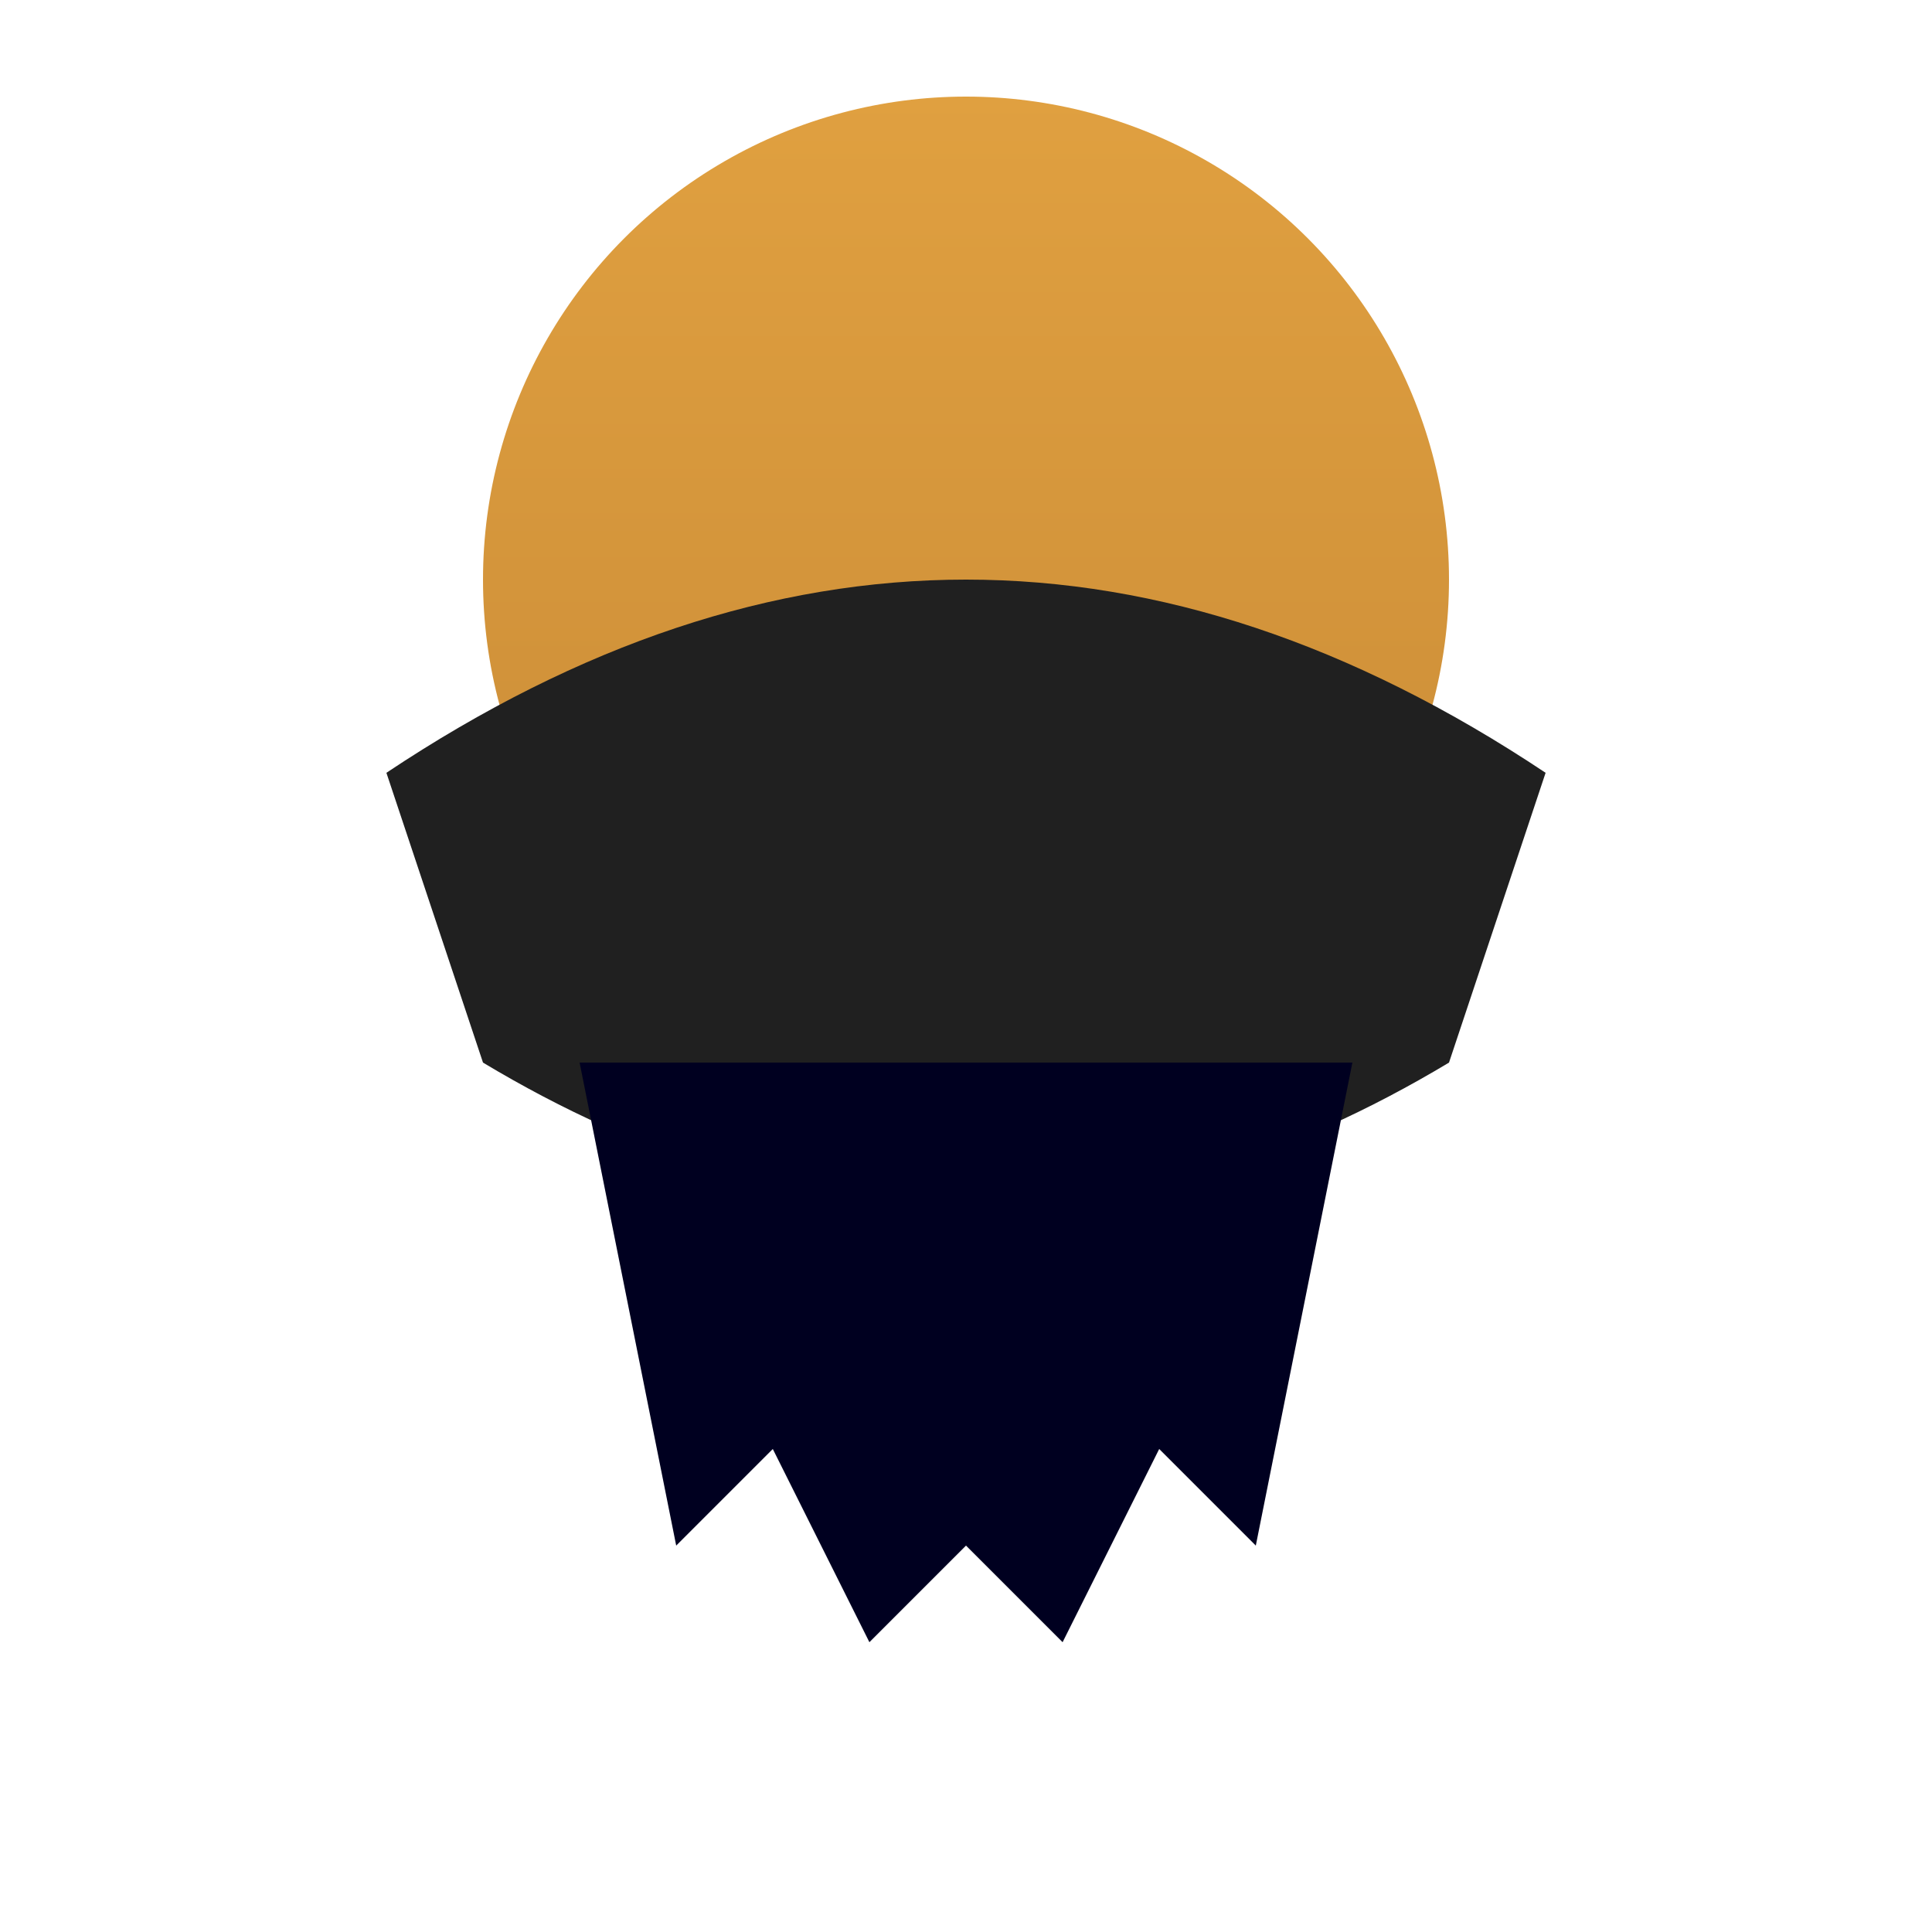 <svg xmlns="http://www.w3.org/2000/svg" viewBox="0 0 100 100">
  <defs>
    <linearGradient id="sunset" x1="0%" y1="0%" x2="0%" y2="100%">
      <stop offset="0%" style="stop-color:#e0a040;stop-opacity:1" />
      <stop offset="100%" style="stop-color:#c88a36;stop-opacity:1" />
    </linearGradient>
  </defs>
  <circle cx="50" cy="30" r="25" fill="url(#sunset)" />
  <path d="M 20 40 Q 50 20 80 40 L 75 55 Q 50 70 25 55 Z" fill="#202020" />
  <path d="M 30 55 L 35 80 L 40 75 L 45 85 L 50 80 L 55 85 L 60 75 L 65 80 L 70 55" fill="#000020" stroke="none" />
</svg>